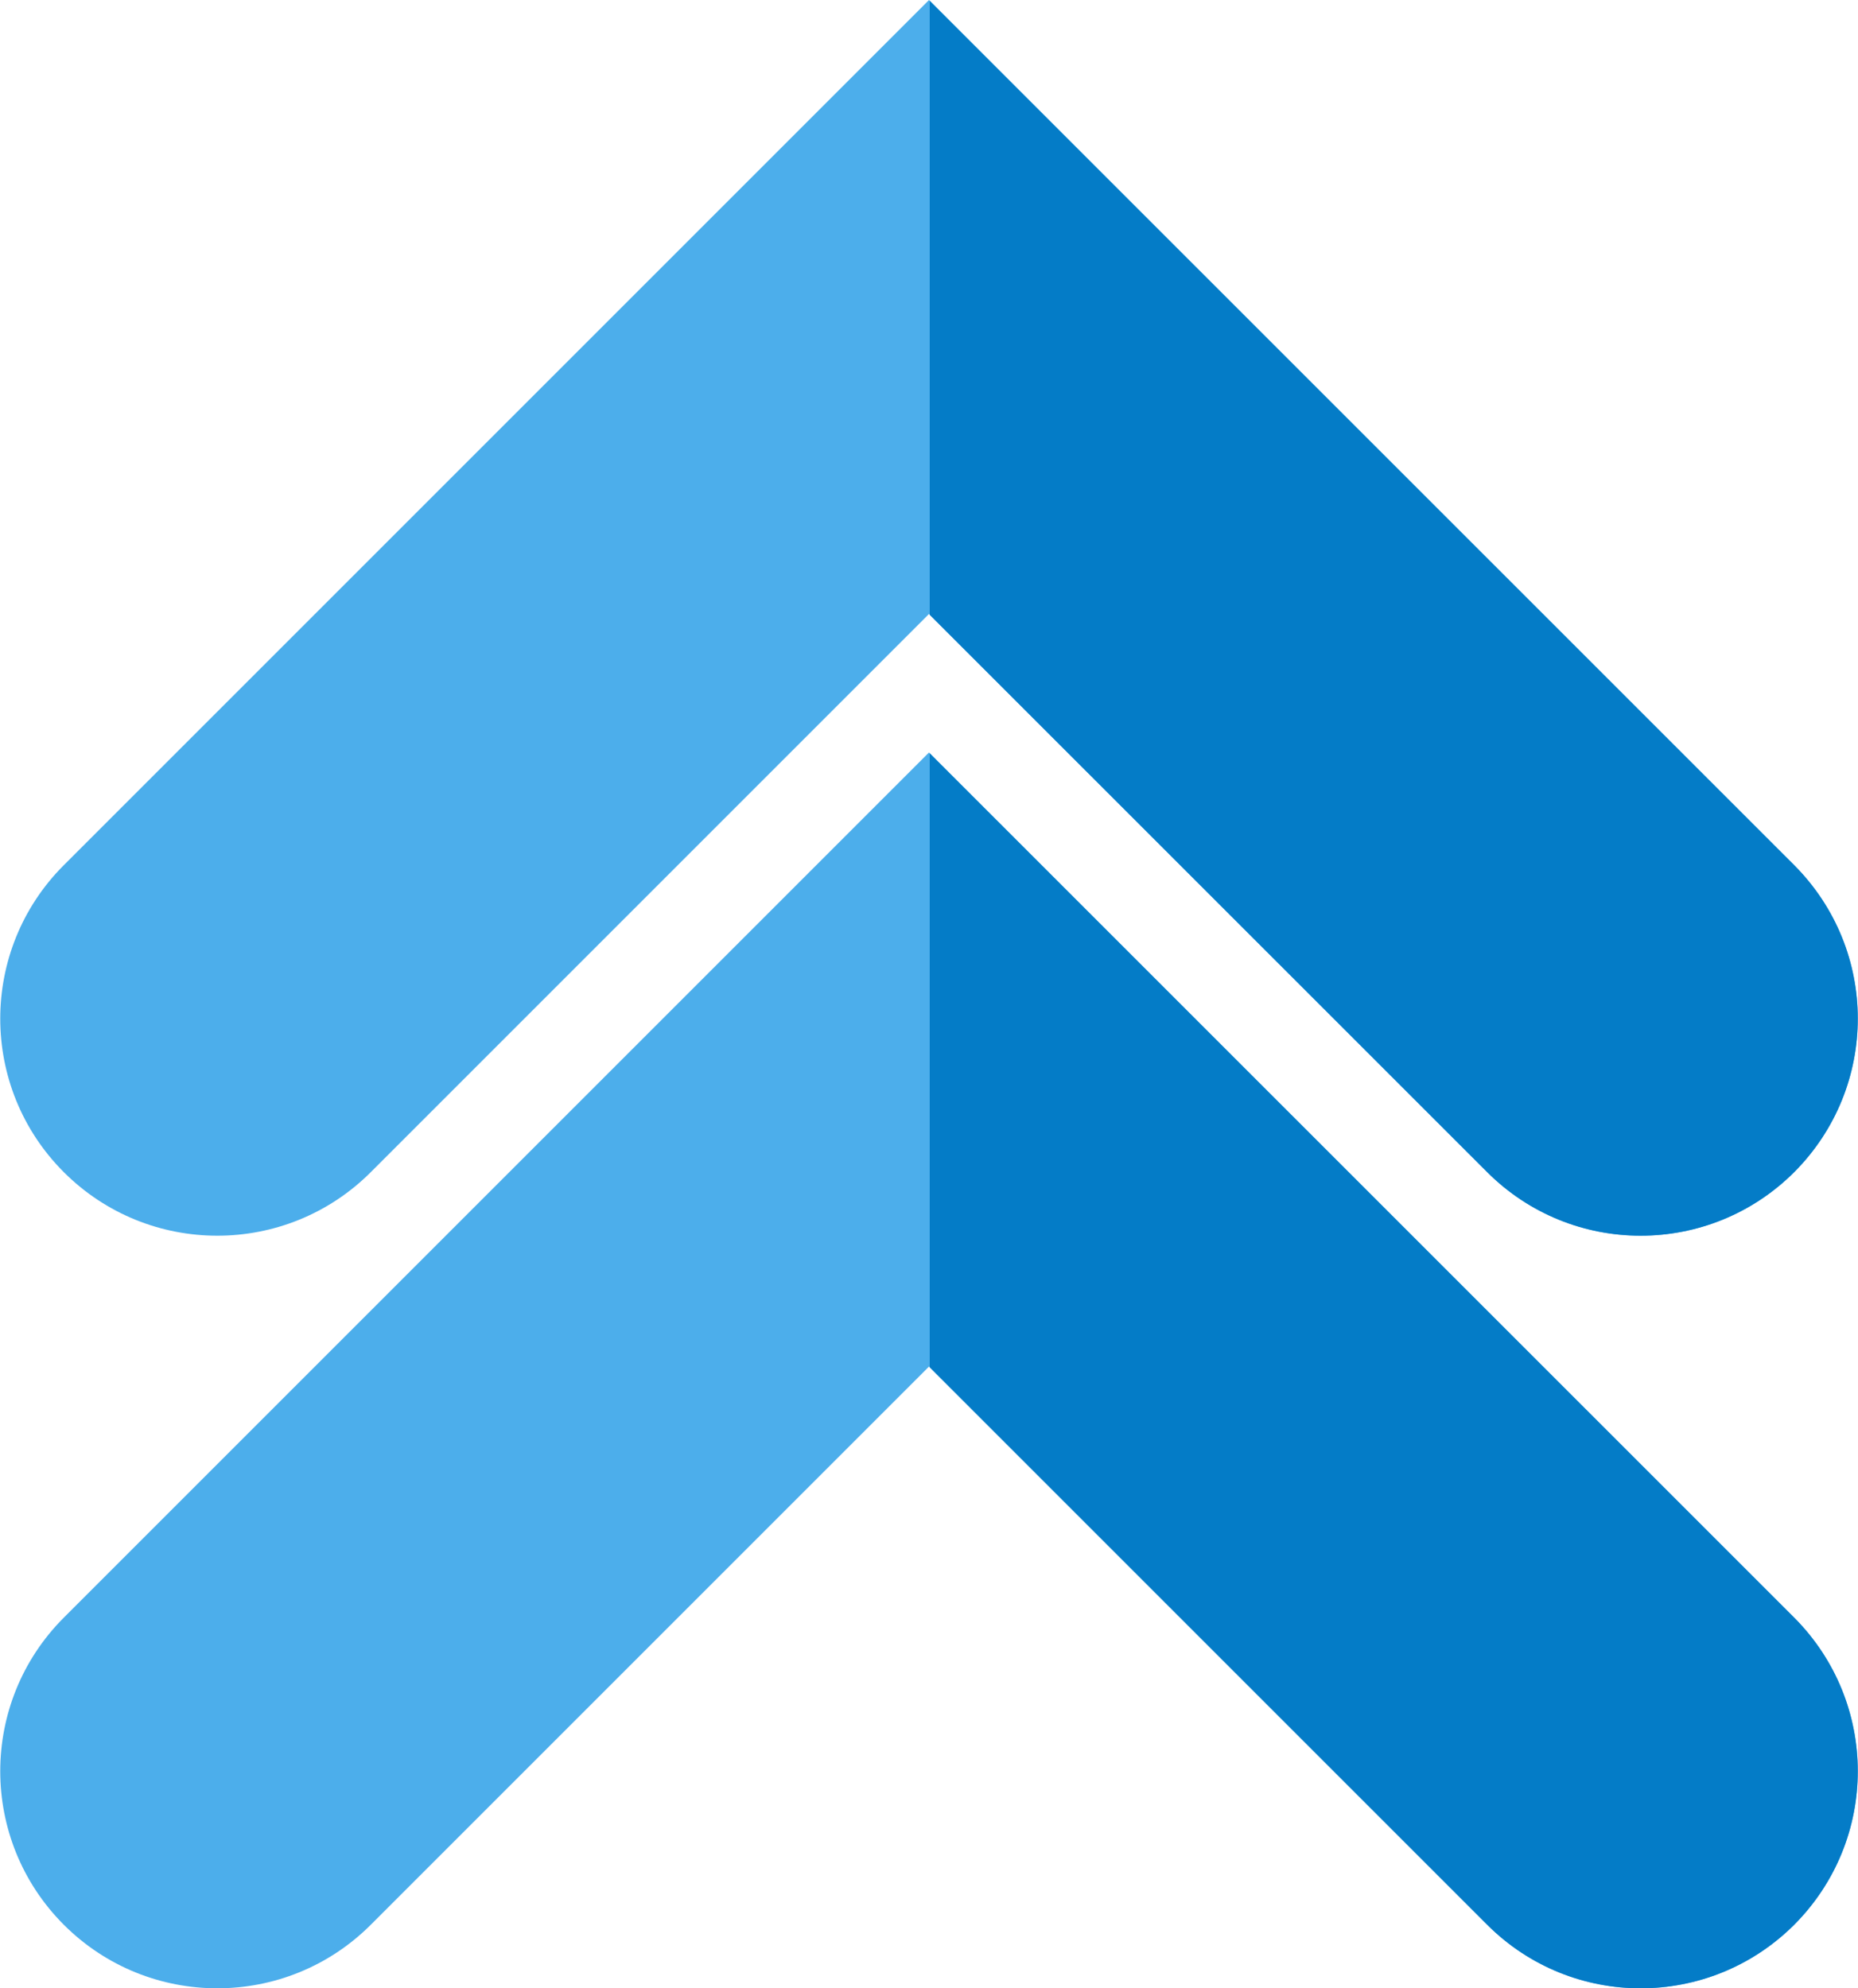 <?xml version="1.0" encoding="UTF-8"?>
<!DOCTYPE svg PUBLIC "-//W3C//DTD SVG 1.0//EN" "http://www.w3.org/TR/2001/REC-SVG-20010904/DTD/svg10.dtd">
<!-- Creator: CorelDRAW 2020 (64-Bit) -->
<svg xmlns="http://www.w3.org/2000/svg" xml:space="preserve" width="271px" height="290px" version="1.0" style="shape-rendering:geometricPrecision; text-rendering:geometricPrecision; image-rendering:optimizeQuality; fill-rule:evenodd; clip-rule:evenodd"
viewBox="0 0 128.22 137.24"
 xmlns:xlink="http://www.w3.org/1999/xlink"
 xmlns:xodm="http://www.corel.com/coreldraw/odm/2003">
 <defs>
  <style type="text/css">
   <![CDATA[
    .fil1 {fill:#047CC7;fill-rule:nonzero}
    .fil0 {fill:#4CAEEB;fill-rule:nonzero}
   ]]>
  </style>
 </defs>
 <g id="Слой_x0020_1">
  <g id="_2307899669744">
   <path class="fil0" d="M4.39 59.72c-5.85,5.85 -5.85,15.34 0,21.19 5.85,5.85 15.34,5.85 21.19,0l38.53 -38.53 38.53 38.53c5.85,5.85 15.33,5.85 21.19,0 2.92,-2.93 4.39,-6.76 4.39,-10.6 0,-3.83 -1.47,-7.66 -4.39,-10.59l-59.72 -59.72 -59.72 59.72zm0 51.94c-5.85,5.86 -5.85,15.34 0,21.2 5.85,5.85 15.34,5.85 21.19,0l38.53 -38.53 38.53 38.53c5.85,5.85 15.33,5.85 21.19,0 2.92,-2.93 4.39,-6.76 4.39,-10.6 0,-3.83 -1.47,-7.67 -4.39,-10.6l-59.72 -59.72 -59.72 59.72z"/>
   <path class="fil1" d="M64.16 94.38l38.48 38.48c5.85,5.85 15.33,5.85 21.19,0 2.92,-2.93 4.39,-6.76 4.39,-10.6 0,-3.83 -1.47,-7.67 -4.39,-10.6l-59.67 -59.66 0 42.38z"/>
   <path class="fil1" d="M64.16 42.44l38.48 38.47c5.85,5.85 15.33,5.85 21.19,0 2.92,-2.93 4.39,-6.76 4.39,-10.6 0,-3.83 -1.47,-7.66 -4.39,-10.59l-59.67 -59.66 0 42.38z"/>
  </g>
 </g>
</svg>
